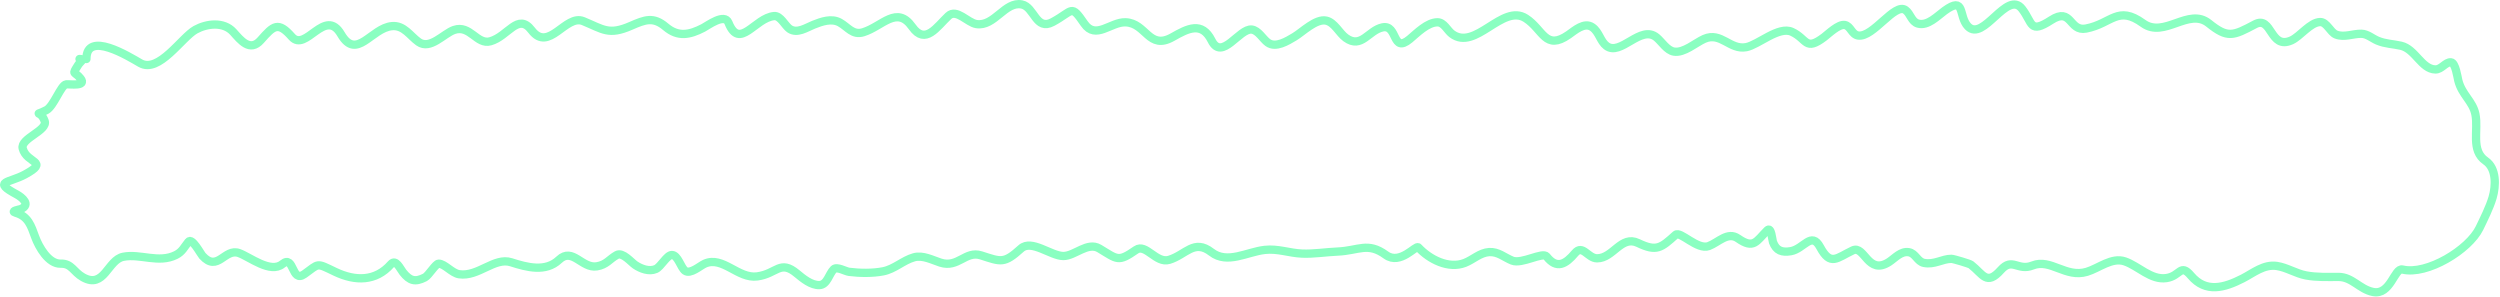 <?xml version="1.0" encoding="UTF-8"?> <svg xmlns="http://www.w3.org/2000/svg" viewBox="0 0 301.276 35.739" fill="none"><path d="M10.414 7.11C10.414 3.628 15.554 6.832 16.895 7.602C19.145 8.893 21.899 4.498 23.561 3.578C24.914 2.829 26.948 2.577 28.107 3.854C29 4.839 30.117 6.321 31.424 4.837C32.978 3.072 33.515 2.558 35.171 4.438C36.856 6.35 39.165 0.815 41.099 4.131C42.983 7.36 44.75 3.366 47.242 3.148C48.688 3.021 49.415 4.323 50.437 5.052C51.84 6.054 53.475 4.036 54.722 3.609C56.656 2.945 57.466 5.435 59.098 4.975C61.236 4.374 62.418 1.485 64.059 3.639C66.15 6.384 68.15 1.669 70.294 2.549C72.695 3.534 73.346 4.286 76.023 3.117C77.739 2.368 78.741 1.976 80.231 3.24C81.713 4.498 83.097 4.215 84.746 3.363C85.3 3.077 87.314 1.55 87.787 2.733C89.14 6.117 90.97 2.129 93.3 1.935C94.055 1.872 94.597 3.09 95.143 3.47C96.056 4.105 97.169 3.33 98.046 2.979C99.014 2.592 100.223 2.165 101.21 2.718C102.188 3.266 102.762 4.283 104.036 3.885C106.35 3.162 108.074 0.607 109.933 3.24C111.517 5.485 112.901 3.223 114.294 1.919C115.277 1 116.607 2.741 117.673 2.902C119.853 3.231 121.096 0.128 123.141 0.537C124.661 0.841 124.827 3.752 126.857 2.656C129.355 1.309 129.02 0.443 130.666 2.841C132.04 4.844 133.85 2.624 135.642 2.687C138.145 2.775 138.432 6.101 141.309 4.469C143.138 3.43 144.839 2.545 146.008 4.883C147.269 7.404 149.344 3.396 150.846 3.562C151.638 3.651 152.183 4.694 152.781 5.129C153.742 5.828 155.145 4.939 155.991 4.438C156.957 3.866 158.582 2.21 159.83 2.487C160.826 2.709 161.387 3.982 162.18 4.561C164.063 5.935 164.908 3.658 166.603 3.301C168.472 2.908 167.73 6.509 169.889 4.714C170.755 3.995 172.006 2.687 173.237 2.687C174.01 2.687 174.416 3.657 174.958 4.069C177.796 6.229 181.05 0.385 183.881 2.211C185.971 3.56 186.217 6.143 189.025 4.192C189.801 3.653 190.933 2.615 191.897 3.286C192.715 3.855 192.846 4.962 193.587 5.528C195.305 6.842 197.707 2.92 199.638 4.515C200.259 5.028 200.879 6.078 201.726 6.219C202.939 6.421 204.345 5.138 205.381 4.684C207.409 3.794 208.479 6.063 210.449 5.682C211.897 5.402 214.363 3.107 215.947 3.839C217.804 4.696 217.525 6.217 219.833 4.469C220.363 4.067 221.552 2.894 222.306 3.01C223.029 3.121 223.142 4.176 223.949 4.284C225.747 4.526 228.331 0.284 229.631 1.213C230.243 1.65 230.342 2.616 231.136 2.841C232.315 3.174 233.483 1.923 234.331 1.305C236.88 -0.552 235.974 1.95 237.157 3.179C239.024 5.118 241.871 -1.282 243.683 1.075C244.996 2.78 244.559 4.121 247.185 2.426C249.691 0.81 249.326 3.84 251.393 3.44C254.498 2.839 255.195 0.591 258.258 2.81C260.828 4.671 263.749 0.855 266.182 2.81C268.46 4.64 269.102 4.336 271.743 2.933C273.826 1.826 273.524 6.034 276.134 4.868C277.196 4.393 278.405 2.682 279.604 2.656C280.396 2.639 280.821 3.884 281.51 4.161C282.487 4.556 283.576 4.047 284.581 4.069C285.297 4.085 285.875 4.63 286.517 4.899C287.478 5.302 288.363 5.289 289.342 5.513C291.071 5.908 291.818 8.338 293.489 8.369C294.231 8.383 294.71 7.461 295.362 7.509C295.917 7.55 296.152 9.329 296.254 9.721C296.694 11.434 297.988 12.187 298.31 13.76C298.707 15.69 297.713 18.131 299.554 19.396C300.868 20.3 300.793 22.409 300.384 23.804C300.041 24.978 299.327 26.404 298.802 27.49C297.543 30.09 292.472 33.192 289.527 32.481C288.538 32.243 288.105 35.623 285.964 35.184C284.348 34.853 283.466 33.372 281.818 33.372C280.509 33.372 279.18 33.433 277.885 33.188C276.674 32.958 275.585 32.23 274.383 32.051C272.819 31.819 271.565 32.892 270.269 33.556C268.038 34.698 265.819 35.324 264.033 33.218C262.742 31.696 262.774 33.259 261.083 33.51C259.214 33.787 257.716 32.063 256.062 31.498C254.498 30.964 252.934 32.323 251.485 32.758C248.939 33.522 247.113 31.128 244.958 31.99C243.145 32.715 242.524 30.969 241.119 32.543C239.395 34.473 238.989 33.048 237.51 31.897C237.36 31.781 235.421 31.191 235.16 31.191C234.061 31.191 233.117 31.934 231.858 31.683C231.06 31.523 230.846 30.523 230.03 30.393C229.072 30.239 228.378 31.092 227.665 31.56C225.099 33.244 224.702 29.503 223.273 30.178C221.353 31.084 220.603 32.121 219.342 29.778C218.292 27.829 217.38 30.003 215.809 30.27C214.753 30.449 214.052 30.226 213.659 29.164C213.569 28.921 213.461 27.273 212.983 27.751C211.639 29.096 211.352 30.054 209.451 28.734C208.206 27.869 207.087 29.217 205.919 29.655C204.558 30.166 202.489 27.799 201.926 28.304C200.18 29.869 199.649 30.363 197.411 29.287C195.364 28.303 194.418 31.13 192.465 31.13C191.35 31.13 190.73 29.406 189.809 30.5C188.674 31.847 187.607 32.472 186.384 30.915C185.915 30.318 183.397 31.87 182.237 31.406C181.291 31.028 180.545 30.307 179.457 30.377C178.349 30.449 177.519 31.296 176.524 31.683C174.564 32.445 172.268 31.263 170.918 29.809C170.634 29.503 168.74 31.987 167.018 30.73C164.818 29.125 163.746 30.207 161.197 30.316C159.792 30.375 158.311 30.62 156.912 30.561C155.351 30.496 154.011 29.936 152.412 30.116C150.269 30.357 147.9 31.868 145.993 30.393C143.89 28.766 142.932 30.695 140.894 31.314C139.327 31.79 138.086 29.293 136.901 30.116C134.731 31.623 134.685 31.271 132.478 29.947C131.065 29.099 129.527 30.853 128.147 30.853C126.658 30.853 124.309 28.806 123.048 29.947C120.994 31.805 120.656 31.557 118.226 30.776C116.354 30.175 115.462 32.331 113.342 31.652C112.361 31.337 111.205 30.709 110.148 31.007C108.821 31.38 107.806 32.427 106.431 32.696C105.156 32.946 103.606 32.923 102.315 32.758C101.875 32.701 100.853 32.083 100.472 32.45C99.907 32.996 99.695 34.319 98.752 34.355C97.763 34.392 96.758 33.563 96.049 32.973C93.991 31.257 93.651 32.983 91.258 33.31C88.951 33.626 87.098 30.807 84.93 31.775C84.374 32.023 83.204 33.084 82.565 32.635C82.034 32.261 81.708 30.73 80.968 30.73C80.356 30.73 79.656 32.149 79.033 32.42C78.221 32.773 77.221 32.386 76.545 31.928C76.062 31.601 75.033 30.344 74.333 30.73C73.434 31.227 73.095 31.908 71.922 32.097C70.13 32.386 68.993 29.763 67.376 31.299C65.759 32.835 63.492 32.213 61.602 31.606C59.586 30.958 57.643 33.387 55.336 33.049C54.469 32.922 53.582 31.775 52.863 31.775C52.487 31.775 51.677 33.193 51.205 33.433C50.022 34.036 49.383 33.844 48.563 32.819C48.213 32.381 47.708 31.167 47.12 31.836C45.276 33.934 42.816 33.914 40.393 32.758C38.052 31.64 38.513 31.722 36.676 33.034C35.108 34.155 35.47 30.647 34.035 31.821C32.601 32.994 30.094 30.961 28.813 30.5C27.055 29.867 26.248 32.873 24.39 30.823C24.172 30.582 23.143 28.612 22.716 29.133C22.197 29.767 21.984 30.336 21.196 30.73C19.124 31.766 16.897 30.537 14.853 30.945C12.962 31.323 12.583 34.867 10 33.418C8.844 32.77 8.644 31.733 7.312 31.775C5.837 31.821 4.675 29.752 4.241 28.565C3.748 27.218 3.41 26.07 1.876 25.632C1.186 25.435 2.366 25.252 2.521 25.186C3.725 24.67 2.688 23.791 1.998 23.42C-0.982 21.819 1.085 22.075 3.012 21.024C6.035 19.376 3.211 19.74 2.736 17.891C2.421 16.668 5.805 15.735 5.377 14.574C4.846 13.134 3.984 14.105 5.592 13.269C6.48 12.807 7.338 10.246 7.973 10.166C8.383 10.115 10.489 10.464 9.708 9.46C8.984 8.53 8.597 9.128 9.432 7.817C9.717 7.368 10.292 7.11 9.585 7.11" stroke="#8AFFC1" stroke-linecap="round"></path></svg> 